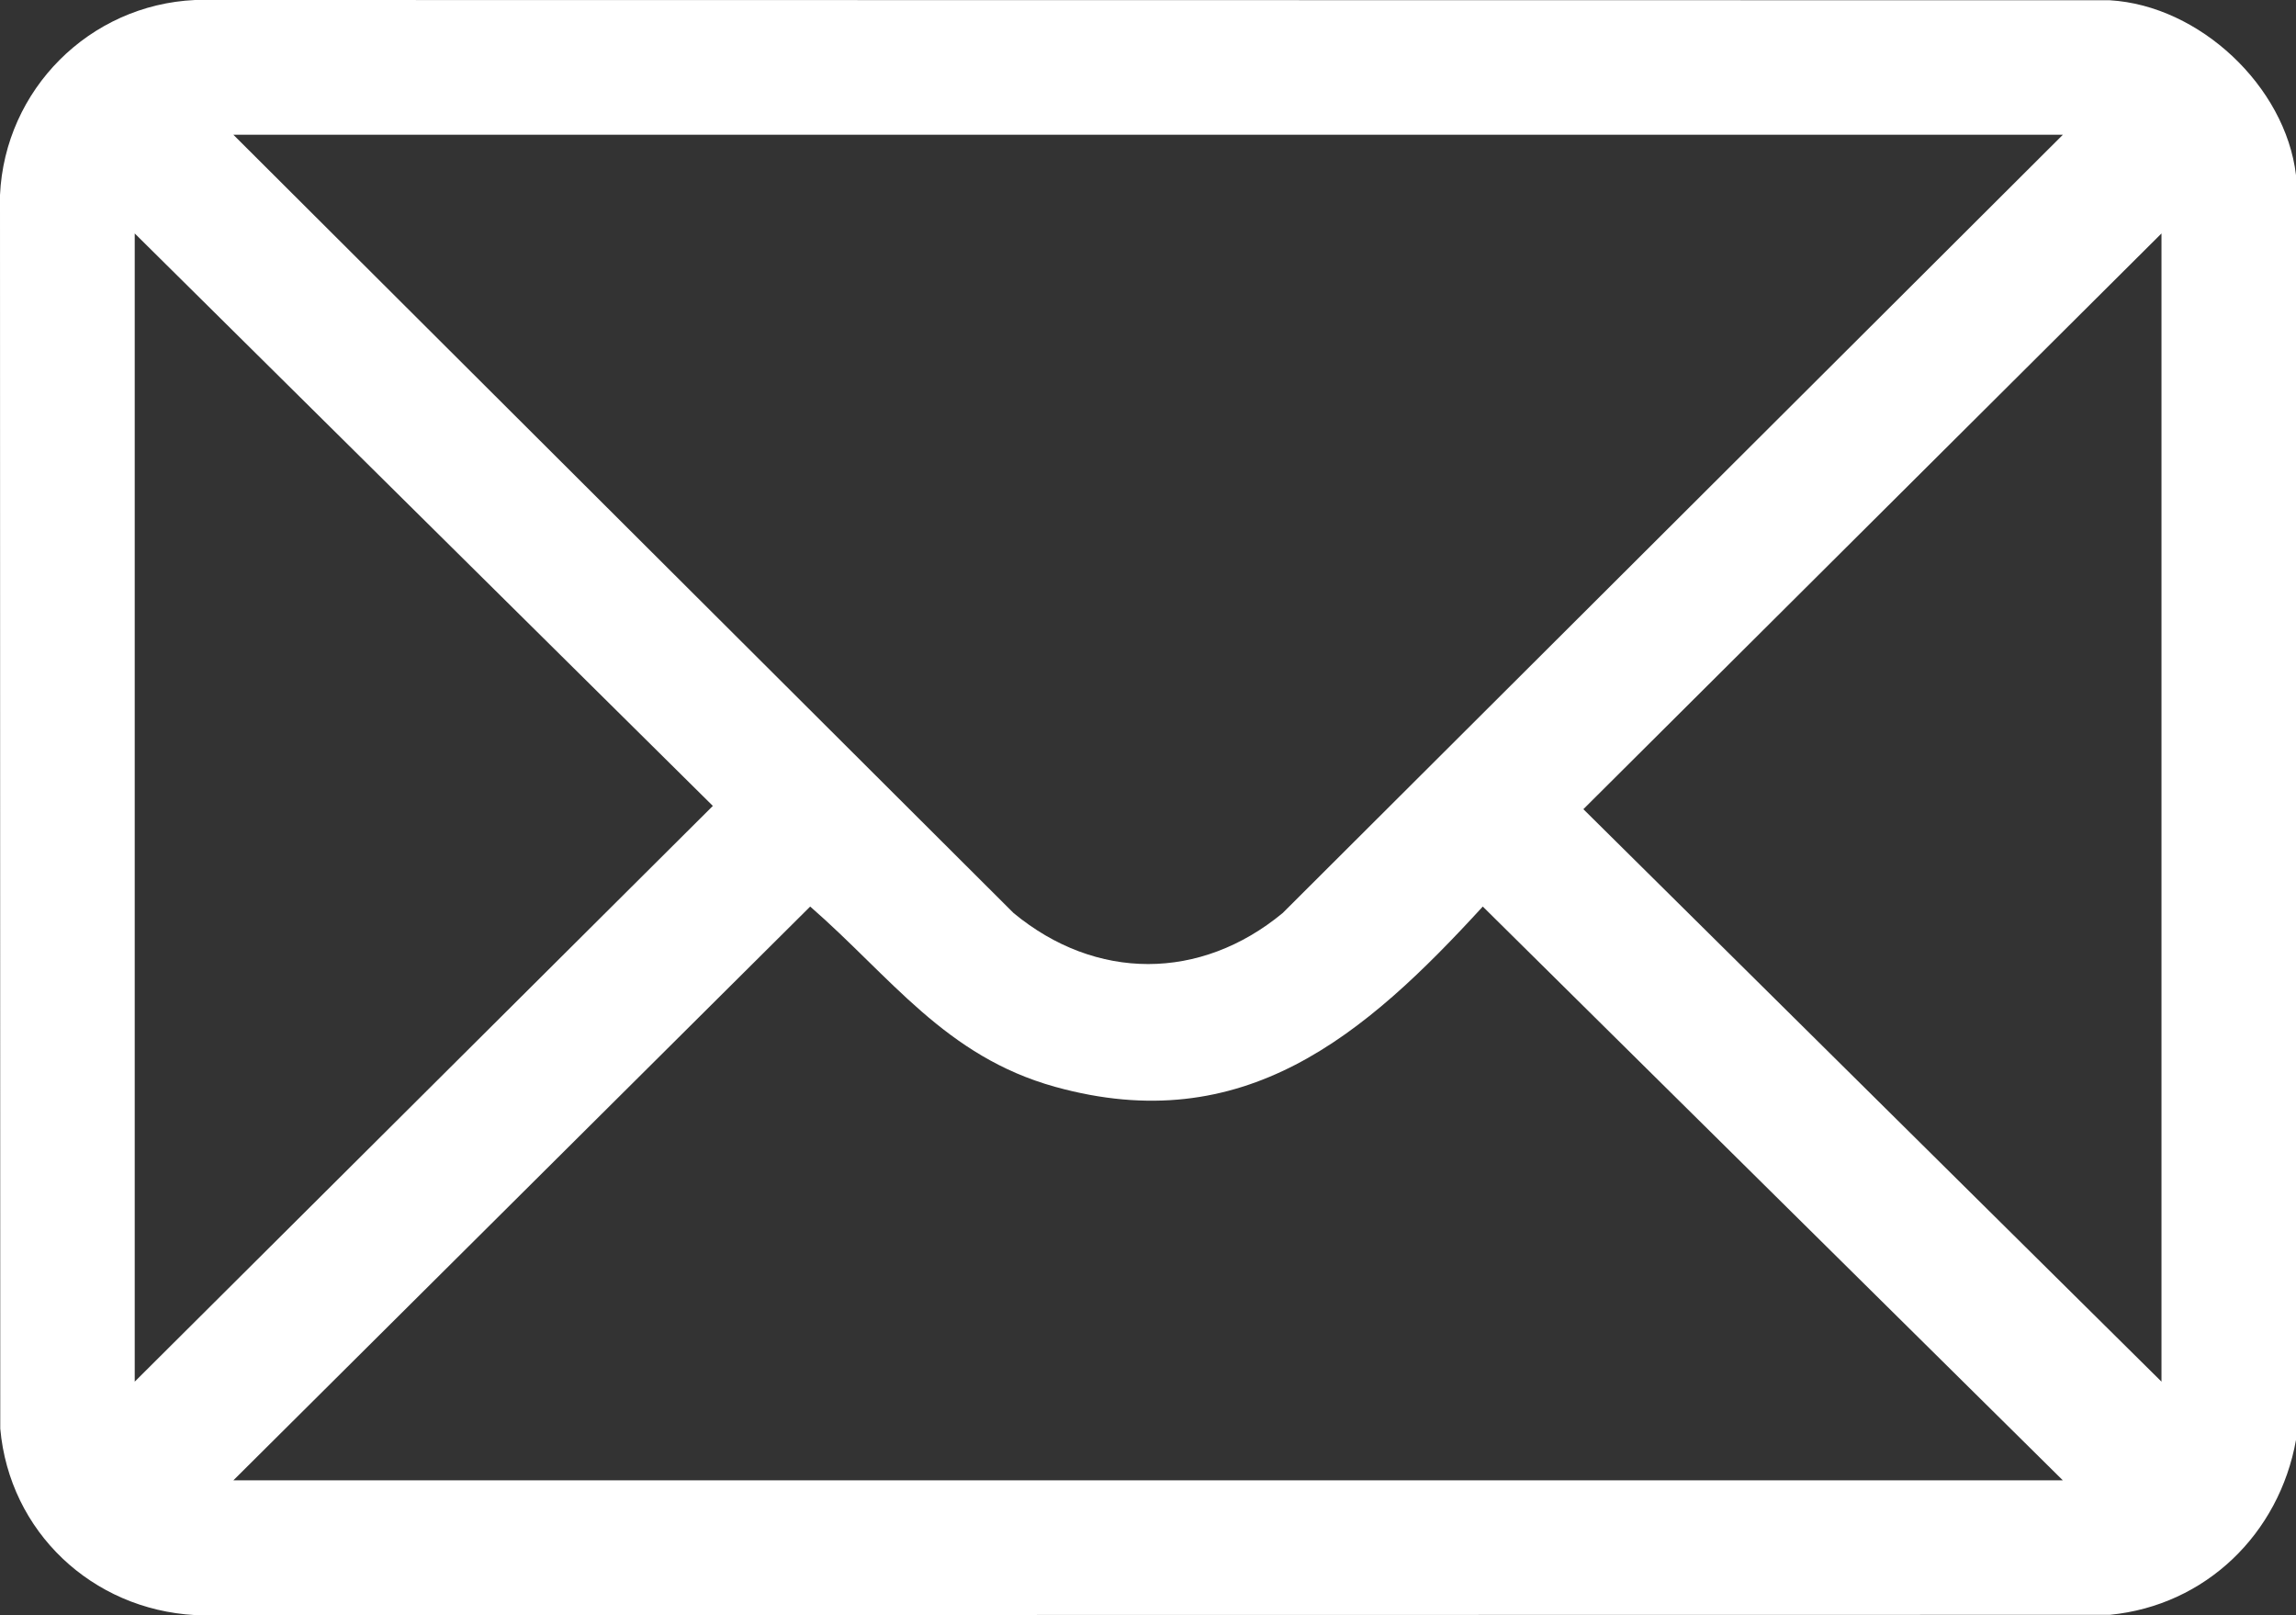 <?xml version="1.0" encoding="UTF-8"?>
<svg id="b" data-name="Layer 2" xmlns="http://www.w3.org/2000/svg" width="77.456" height="54.47" viewBox="0 0 77.456 54.47">
  <rect x="0" y="0" width="77.456" height="54.47" fill="#333333" stroke="none"/>
  <defs>
    <style>
      .d {
        fill: #fff;
      }
    </style>
  </defs>
  <g id="c" data-name="Layer 1">
    <path class="d" d="M77.456,5.906v42.658c-.569,3.164-3.043,5.581-6.28,5.897l-64.596.009c-3.476-.191-6.261-2.811-6.571-6.287l-.009-41.603C.163,3.021,3.017.163,6.58,0l64.596.009c3.026.178,5.922,2.898,6.28,5.897ZM69.59,4.545H7.873l26.319,26.247c2.774,2.295,6.307,2.295,9.08,0l26.319-26.247ZM4.545,46.597l19.503-19.417L4.545,7.873v38.725ZM72.918,46.597V7.873l-19.503,19.417,19.503,19.307ZM69.59,49.925l-19.568-19.351c-3.988,4.354-8.061,7.848-14.431,6.079-3.698-1.027-5.541-3.711-8.259-6.079L7.873,49.925h61.717Z"/>
  </g>
</svg>